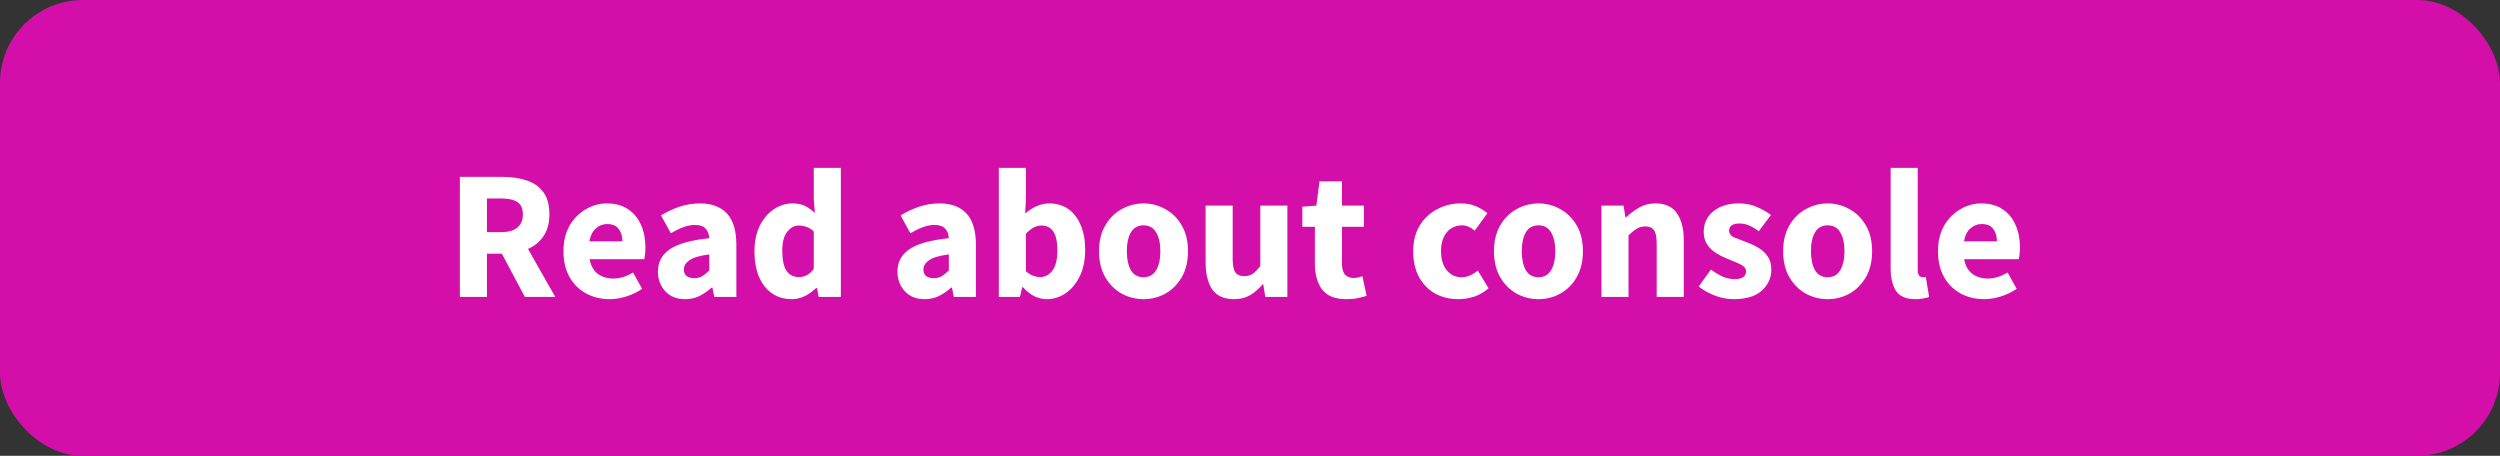 <svg width="181" height="33" viewBox="0 0 181 33" fill="none" xmlns="http://www.w3.org/2000/svg">
<rect x="0" y="0" width="181" height="33" fill="#333333" stroke="none"/>
<rect width="181" height="33" rx="6" fill="#D40FA9"/>
<path d="M33.295 21.5V12.807H36.428C37.042 12.807 37.602 12.891 38.108 13.06C38.615 13.22 39.019 13.496 39.322 13.887C39.624 14.278 39.775 14.82 39.775 15.514C39.775 16.154 39.633 16.682 39.348 17.1C39.073 17.509 38.699 17.816 38.228 18.02L40.202 21.5H38.002L36.335 18.367H35.255V21.5H33.295ZM35.255 16.807H36.268C36.784 16.807 37.175 16.7 37.442 16.487C37.717 16.265 37.855 15.94 37.855 15.514C37.855 15.087 37.717 14.789 37.442 14.62C37.175 14.451 36.784 14.367 36.268 14.367H35.255V16.807ZM44.142 21.66C43.511 21.66 42.942 21.522 42.435 21.247C41.928 20.971 41.528 20.576 41.235 20.06C40.942 19.544 40.795 18.922 40.795 18.193C40.795 17.473 40.942 16.856 41.235 16.34C41.537 15.825 41.928 15.429 42.408 15.153C42.888 14.869 43.391 14.727 43.915 14.727C44.546 14.727 45.066 14.869 45.475 15.153C45.893 15.429 46.204 15.807 46.408 16.287C46.621 16.758 46.728 17.296 46.728 17.9C46.728 18.069 46.719 18.238 46.702 18.407C46.684 18.567 46.666 18.687 46.648 18.767H42.688C42.777 19.247 42.977 19.602 43.288 19.833C43.599 20.056 43.973 20.167 44.408 20.167C44.879 20.167 45.355 20.02 45.835 19.727L46.488 20.913C46.15 21.145 45.773 21.327 45.355 21.46C44.937 21.593 44.533 21.66 44.142 21.66ZM42.675 17.473H45.062C45.062 17.109 44.973 16.811 44.795 16.58C44.626 16.34 44.346 16.22 43.955 16.22C43.653 16.22 43.382 16.327 43.142 16.54C42.902 16.745 42.746 17.056 42.675 17.473ZM49.606 21.66C49.002 21.66 48.522 21.469 48.166 21.087C47.81 20.696 47.633 20.22 47.633 19.66C47.633 18.967 47.926 18.424 48.513 18.033C49.099 17.642 50.046 17.38 51.353 17.247C51.335 16.953 51.246 16.722 51.086 16.553C50.935 16.376 50.677 16.287 50.313 16.287C50.037 16.287 49.757 16.34 49.473 16.447C49.188 16.553 48.886 16.7 48.566 16.887L47.859 15.594C48.277 15.336 48.721 15.127 49.193 14.967C49.673 14.807 50.17 14.727 50.686 14.727C51.53 14.727 52.179 14.971 52.633 15.46C53.086 15.949 53.312 16.7 53.312 17.713V21.5H51.713L51.579 20.82H51.526C51.25 21.069 50.953 21.273 50.633 21.433C50.322 21.584 49.979 21.66 49.606 21.66ZM50.273 20.14C50.495 20.14 50.686 20.091 50.846 19.993C51.015 19.887 51.184 19.749 51.353 19.58V18.42C50.659 18.509 50.179 18.651 49.913 18.847C49.646 19.033 49.513 19.256 49.513 19.513C49.513 19.727 49.579 19.887 49.713 19.993C49.855 20.091 50.041 20.14 50.273 20.14ZM57.33 21.66C56.513 21.66 55.855 21.353 55.357 20.74C54.868 20.118 54.624 19.269 54.624 18.193C54.624 17.473 54.753 16.856 55.01 16.34C55.277 15.816 55.619 15.416 56.037 15.14C56.464 14.865 56.908 14.727 57.37 14.727C57.735 14.727 58.041 14.789 58.29 14.914C58.539 15.038 58.775 15.207 58.997 15.42L58.917 14.407V12.154H60.877V21.5H59.277L59.144 20.847H59.09C58.859 21.078 58.588 21.273 58.277 21.433C57.966 21.584 57.65 21.66 57.33 21.66ZM57.837 20.06C58.05 20.06 58.241 20.016 58.41 19.927C58.588 19.838 58.757 19.682 58.917 19.46V16.753C58.748 16.593 58.566 16.482 58.37 16.42C58.184 16.358 58.001 16.327 57.824 16.327C57.513 16.327 57.237 16.478 56.997 16.78C56.757 17.073 56.637 17.536 56.637 18.167C56.637 18.816 56.739 19.296 56.944 19.607C57.157 19.909 57.455 20.06 57.837 20.06ZM66.949 21.66C66.345 21.66 65.865 21.469 65.509 21.087C65.154 20.696 64.976 20.22 64.976 19.66C64.976 18.967 65.269 18.424 65.856 18.033C66.443 17.642 67.389 17.38 68.696 17.247C68.678 16.953 68.589 16.722 68.429 16.553C68.278 16.376 68.02 16.287 67.656 16.287C67.38 16.287 67.1 16.34 66.816 16.447C66.531 16.553 66.229 16.7 65.909 16.887L65.203 15.594C65.62 15.336 66.065 15.127 66.536 14.967C67.016 14.807 67.514 14.727 68.029 14.727C68.874 14.727 69.522 14.971 69.976 15.46C70.429 15.949 70.656 16.7 70.656 17.713V21.5H69.056L68.922 20.82H68.869C68.594 21.069 68.296 21.273 67.976 21.433C67.665 21.584 67.323 21.66 66.949 21.66ZM67.616 20.14C67.838 20.14 68.029 20.091 68.189 19.993C68.358 19.887 68.527 19.749 68.696 19.58V18.42C68.003 18.509 67.523 18.651 67.256 18.847C66.989 19.033 66.856 19.256 66.856 19.513C66.856 19.727 66.923 19.887 67.056 19.993C67.198 20.091 67.385 20.14 67.616 20.14ZM75.78 21.66C75.487 21.66 75.189 21.589 74.887 21.447C74.594 21.296 74.318 21.078 74.06 20.793H74.007L73.847 21.5H72.314V12.154H74.274V14.447L74.22 15.46C74.478 15.229 74.758 15.051 75.06 14.927C75.362 14.793 75.665 14.727 75.967 14.727C76.5 14.727 76.963 14.865 77.354 15.14C77.745 15.416 78.043 15.807 78.247 16.314C78.46 16.811 78.567 17.398 78.567 18.073C78.567 18.829 78.434 19.478 78.167 20.02C77.9 20.553 77.554 20.962 77.127 21.247C76.709 21.522 76.26 21.66 75.78 21.66ZM75.327 20.06C75.665 20.06 75.954 19.904 76.194 19.593C76.434 19.282 76.554 18.789 76.554 18.113C76.554 16.922 76.171 16.327 75.407 16.327C75.016 16.327 74.638 16.527 74.274 16.927V19.633C74.451 19.793 74.629 19.904 74.807 19.967C74.985 20.029 75.158 20.06 75.327 20.06ZM82.797 21.66C82.237 21.66 81.708 21.527 81.21 21.26C80.721 20.985 80.326 20.589 80.023 20.073C79.721 19.549 79.57 18.922 79.57 18.193C79.57 17.456 79.721 16.829 80.023 16.314C80.326 15.798 80.721 15.407 81.21 15.14C81.708 14.865 82.237 14.727 82.797 14.727C83.357 14.727 83.881 14.865 84.37 15.14C84.859 15.407 85.254 15.798 85.557 16.314C85.859 16.829 86.01 17.456 86.01 18.193C86.01 18.922 85.859 19.549 85.557 20.073C85.254 20.589 84.859 20.985 84.37 21.26C83.881 21.527 83.357 21.66 82.797 21.66ZM82.797 20.073C83.197 20.073 83.499 19.904 83.703 19.567C83.908 19.22 84.01 18.762 84.01 18.193C84.01 17.616 83.908 17.158 83.703 16.82C83.499 16.482 83.197 16.314 82.797 16.314C82.388 16.314 82.081 16.482 81.877 16.82C81.681 17.158 81.583 17.616 81.583 18.193C81.583 18.762 81.681 19.22 81.877 19.567C82.081 19.904 82.388 20.073 82.797 20.073ZM89.339 21.66C88.619 21.66 88.095 21.424 87.766 20.953C87.446 20.473 87.286 19.82 87.286 18.993V14.887H89.246V18.74C89.246 19.211 89.312 19.54 89.446 19.727C89.579 19.904 89.788 19.993 90.072 19.993C90.321 19.993 90.53 19.936 90.699 19.82C90.868 19.704 91.05 19.518 91.246 19.26V14.887H93.206V21.5H91.606L91.459 20.58H91.419C91.143 20.909 90.841 21.171 90.512 21.367C90.183 21.562 89.792 21.66 89.339 21.66ZM97.477 21.66C96.659 21.66 96.073 21.424 95.717 20.953C95.37 20.482 95.197 19.864 95.197 19.1V16.42H94.29V14.967L95.304 14.887L95.53 13.127H97.157V14.887H98.744V16.42H97.157V19.073C97.157 19.447 97.233 19.718 97.384 19.887C97.544 20.047 97.752 20.127 98.01 20.127C98.117 20.127 98.224 20.113 98.33 20.087C98.446 20.06 98.548 20.029 98.637 19.993L98.944 21.42C98.775 21.473 98.566 21.527 98.317 21.58C98.077 21.633 97.797 21.66 97.477 21.66ZM105.584 21.66C104.97 21.66 104.415 21.527 103.917 21.26C103.428 20.985 103.037 20.589 102.744 20.073C102.459 19.549 102.317 18.922 102.317 18.193C102.317 17.456 102.477 16.829 102.797 16.314C103.117 15.798 103.539 15.407 104.064 15.14C104.588 14.865 105.152 14.727 105.757 14.727C106.166 14.727 106.526 14.793 106.837 14.927C107.157 15.06 107.441 15.229 107.69 15.434L106.77 16.7C106.459 16.442 106.161 16.314 105.877 16.314C105.406 16.314 105.028 16.482 104.744 16.82C104.468 17.158 104.33 17.616 104.33 18.193C104.33 18.762 104.468 19.22 104.744 19.567C105.028 19.904 105.384 20.073 105.81 20.073C106.023 20.073 106.232 20.029 106.437 19.94C106.641 19.842 106.828 19.727 106.997 19.593L107.77 20.873C107.441 21.158 107.086 21.362 106.703 21.487C106.321 21.602 105.948 21.66 105.584 21.66ZM111.39 21.66C110.83 21.66 110.301 21.527 109.803 21.26C109.314 20.985 108.919 20.589 108.616 20.073C108.314 19.549 108.163 18.922 108.163 18.193C108.163 17.456 108.314 16.829 108.616 16.314C108.919 15.798 109.314 15.407 109.803 15.14C110.301 14.865 110.83 14.727 111.39 14.727C111.95 14.727 112.474 14.865 112.963 15.14C113.452 15.407 113.847 15.798 114.15 16.314C114.452 16.829 114.603 17.456 114.603 18.193C114.603 18.922 114.452 19.549 114.15 20.073C113.847 20.589 113.452 20.985 112.963 21.26C112.474 21.527 111.95 21.66 111.39 21.66ZM111.39 20.073C111.79 20.073 112.092 19.904 112.296 19.567C112.501 19.22 112.603 18.762 112.603 18.193C112.603 17.616 112.501 17.158 112.296 16.82C112.092 16.482 111.79 16.314 111.39 16.314C110.981 16.314 110.674 16.482 110.47 16.82C110.274 17.158 110.176 17.616 110.176 18.193C110.176 18.762 110.274 19.22 110.47 19.567C110.674 19.904 110.981 20.073 111.39 20.073ZM115.945 21.5V14.887H117.545L117.679 15.727H117.732C118.016 15.46 118.328 15.229 118.665 15.034C119.012 14.829 119.408 14.727 119.852 14.727C120.572 14.727 121.092 14.967 121.412 15.447C121.741 15.918 121.905 16.567 121.905 17.393V21.5H119.945V17.647C119.945 17.167 119.879 16.838 119.745 16.66C119.621 16.482 119.416 16.393 119.132 16.393C118.883 16.393 118.67 16.451 118.492 16.567C118.314 16.674 118.119 16.829 117.905 17.033V21.5H115.945ZM125.522 21.66C125.087 21.66 124.638 21.576 124.175 21.407C123.722 21.238 123.327 21.016 122.989 20.74L123.869 19.513C124.171 19.736 124.46 19.909 124.735 20.033C125.02 20.149 125.3 20.207 125.575 20.207C125.869 20.207 126.082 20.158 126.215 20.06C126.349 19.953 126.415 19.816 126.415 19.647C126.415 19.496 126.349 19.371 126.215 19.273C126.091 19.176 125.927 19.087 125.722 19.007C125.518 18.918 125.3 18.829 125.069 18.74C124.802 18.633 124.535 18.5 124.269 18.34C124.011 18.18 123.793 17.976 123.615 17.727C123.438 17.469 123.349 17.158 123.349 16.794C123.349 16.18 123.58 15.682 124.042 15.3C124.513 14.918 125.127 14.727 125.882 14.727C126.389 14.727 126.833 14.816 127.215 14.993C127.606 15.162 127.94 15.354 128.215 15.567L127.335 16.74C127.104 16.562 126.873 16.425 126.642 16.327C126.411 16.229 126.18 16.18 125.949 16.18C125.442 16.18 125.189 16.354 125.189 16.7C125.189 16.913 125.313 17.078 125.562 17.193C125.82 17.3 126.118 17.416 126.455 17.54C126.74 17.638 127.015 17.767 127.282 17.927C127.558 18.078 127.784 18.282 127.962 18.54C128.149 18.789 128.242 19.118 128.242 19.527C128.242 20.122 128.011 20.629 127.549 21.047C127.086 21.456 126.411 21.66 125.522 21.66ZM132.327 21.66C131.767 21.66 131.238 21.527 130.74 21.26C130.251 20.985 129.856 20.589 129.553 20.073C129.251 19.549 129.1 18.922 129.1 18.193C129.1 17.456 129.251 16.829 129.553 16.314C129.856 15.798 130.251 15.407 130.74 15.14C131.238 14.865 131.767 14.727 132.327 14.727C132.887 14.727 133.411 14.865 133.9 15.14C134.389 15.407 134.784 15.798 135.087 16.314C135.389 16.829 135.54 17.456 135.54 18.193C135.54 18.922 135.389 19.549 135.087 20.073C134.784 20.589 134.389 20.985 133.9 21.26C133.411 21.527 132.887 21.66 132.327 21.66ZM132.327 20.073C132.727 20.073 133.029 19.904 133.233 19.567C133.438 19.22 133.54 18.762 133.54 18.193C133.54 17.616 133.438 17.158 133.233 16.82C133.029 16.482 132.727 16.314 132.327 16.314C131.918 16.314 131.611 16.482 131.407 16.82C131.211 17.158 131.113 17.616 131.113 18.193C131.113 18.762 131.211 19.22 131.407 19.567C131.611 19.904 131.918 20.073 132.327 20.073ZM138.682 21.66C138.007 21.66 137.536 21.46 137.269 21.06C137.011 20.651 136.882 20.113 136.882 19.447V12.154H138.842V19.527C138.842 19.731 138.878 19.873 138.949 19.953C139.029 20.033 139.109 20.073 139.189 20.073C139.233 20.073 139.269 20.073 139.296 20.073C139.331 20.064 139.376 20.056 139.429 20.047L139.669 21.5C139.562 21.544 139.425 21.58 139.256 21.607C139.096 21.642 138.905 21.66 138.682 21.66ZM143.657 21.66C143.026 21.66 142.457 21.522 141.951 21.247C141.444 20.971 141.044 20.576 140.751 20.06C140.457 19.544 140.311 18.922 140.311 18.193C140.311 17.473 140.457 16.856 140.751 16.34C141.053 15.825 141.444 15.429 141.924 15.153C142.404 14.869 142.906 14.727 143.431 14.727C144.062 14.727 144.582 14.869 144.991 15.153C145.408 15.429 145.72 15.807 145.924 16.287C146.137 16.758 146.244 17.296 146.244 17.9C146.244 18.069 146.235 18.238 146.217 18.407C146.2 18.567 146.182 18.687 146.164 18.767H142.204C142.293 19.247 142.493 19.602 142.804 19.833C143.115 20.056 143.488 20.167 143.924 20.167C144.395 20.167 144.871 20.02 145.351 19.727L146.004 20.913C145.666 21.145 145.288 21.327 144.871 21.46C144.453 21.593 144.048 21.66 143.657 21.66ZM142.191 17.473H144.577C144.577 17.109 144.488 16.811 144.311 16.58C144.142 16.34 143.862 16.22 143.471 16.22C143.168 16.22 142.897 16.327 142.657 16.54C142.417 16.745 142.262 17.056 142.191 17.473Z" fill="white"/>
</svg>
